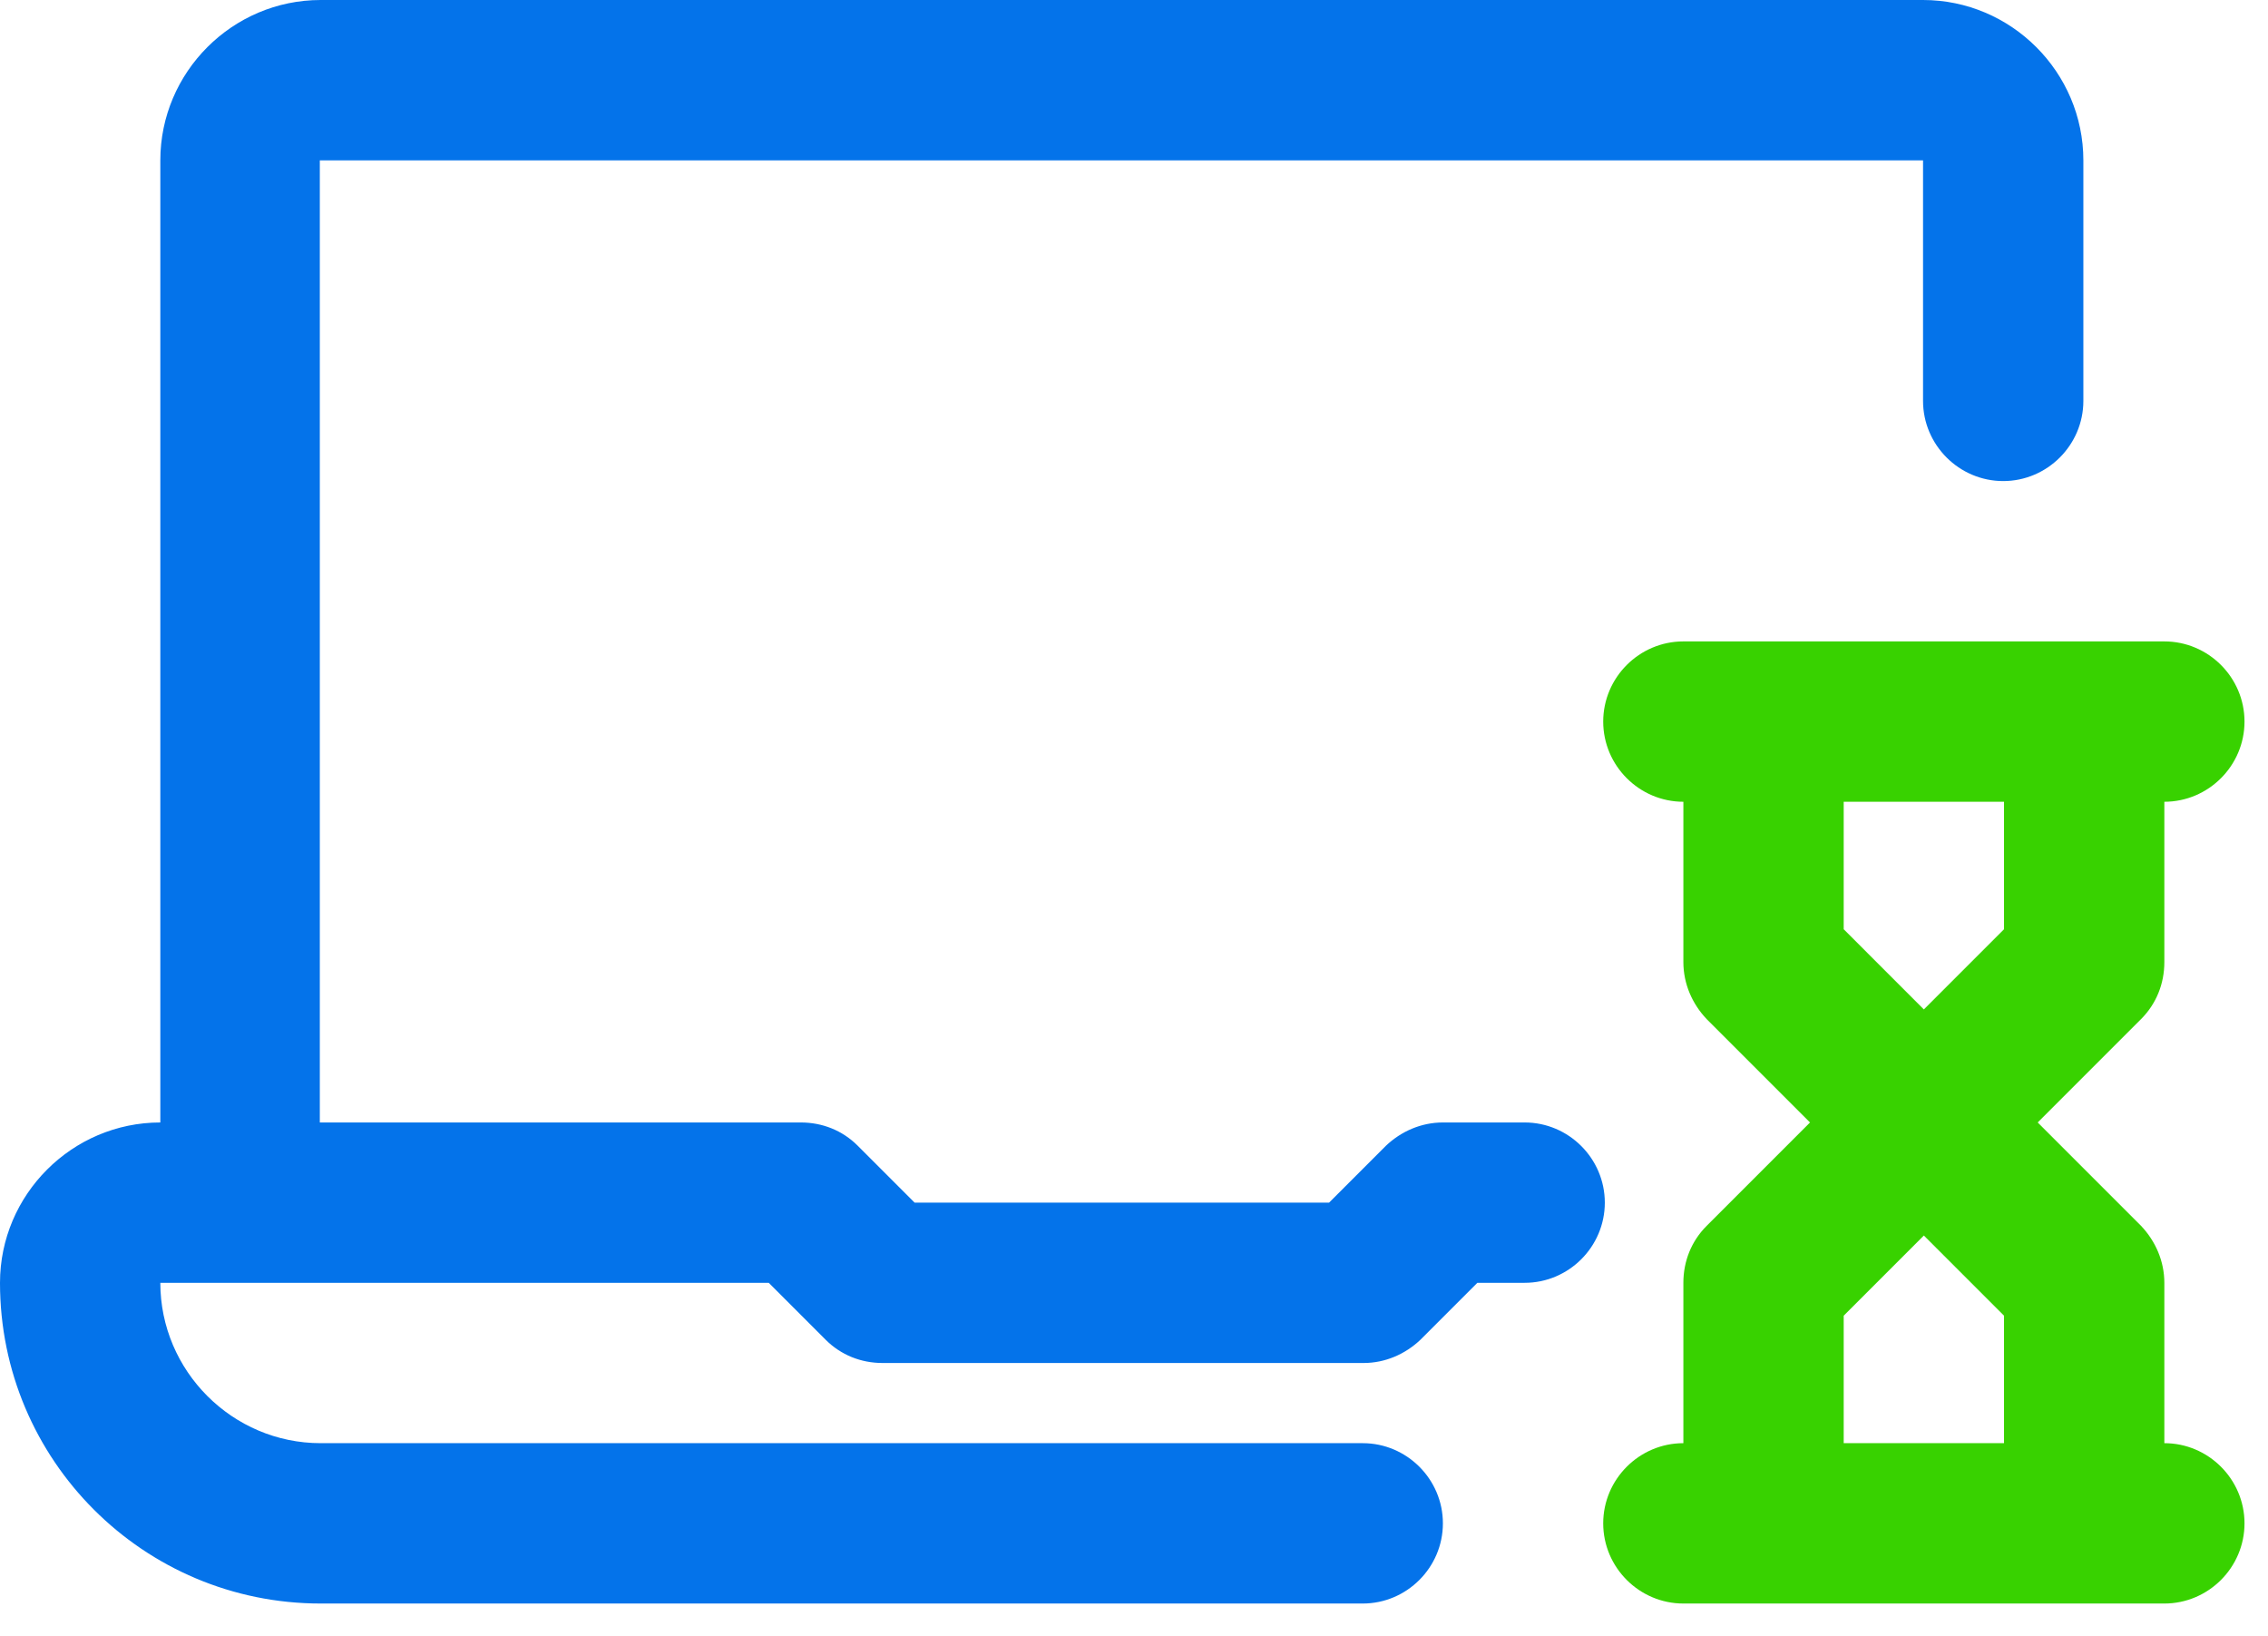 <?xml version="1.0" encoding="UTF-8"?> <svg xmlns="http://www.w3.org/2000/svg" width="61" height="44" viewBox="0 0 61 44" fill="none"><path d="M40.964 30.184H38.808C38.226 30.184 37.687 30.421 37.277 30.809L35.746 32.34H24.6L23.069 30.809C22.66 30.4 22.121 30.184 21.538 30.184H8.602V4.312H51.722V10.78C51.722 11.966 52.693 12.936 53.878 12.936C55.064 12.936 56.034 11.966 56.034 10.78V4.312C56.034 1.94 54.094 0 51.722 0H8.624C6.252 0 4.312 1.94 4.312 4.312V30.184C1.94 30.184 0 32.124 0 34.496C0 39.261 3.859 43.12 8.624 43.12H36.652C37.838 43.12 38.808 42.15 38.808 40.964C38.808 39.778 37.838 38.808 36.652 38.808H8.624C6.252 38.808 4.312 36.868 4.312 34.496H20.676L22.207 36.027C22.616 36.436 23.155 36.652 23.738 36.652H36.674C37.256 36.652 37.795 36.415 38.204 36.027L39.735 34.496H41.007C42.193 34.496 43.163 33.526 43.163 32.34C43.163 31.154 42.193 30.184 41.007 30.184H40.964Z" fill="#0473EA"></path><path d="M58.212 38.808V34.496C58.212 33.914 57.975 33.375 57.587 32.965L54.806 30.184L57.587 27.403C57.996 26.993 58.212 26.454 58.212 25.872V21.56C59.398 21.56 60.368 20.59 60.368 19.404C60.368 18.218 59.398 17.248 58.212 17.248H45.276C44.09 17.248 43.12 18.218 43.12 19.404C43.12 20.59 44.09 21.56 45.276 21.56V25.872C45.276 26.454 45.513 26.993 45.901 27.403L48.682 30.184L45.901 32.965C45.492 33.375 45.276 33.914 45.276 34.496V38.808C44.09 38.808 43.12 39.778 43.12 40.964C43.12 42.15 44.09 43.12 45.276 43.12H58.212C59.398 43.12 60.368 42.15 60.368 40.964C60.368 39.778 59.398 38.808 58.212 38.808ZM53.9 21.56V24.988L51.744 27.144L49.588 24.988V21.56H53.9ZM49.588 38.808V35.38L51.744 33.224L53.9 35.38V38.808H49.588Z" fill="#38D200"></path></svg> 